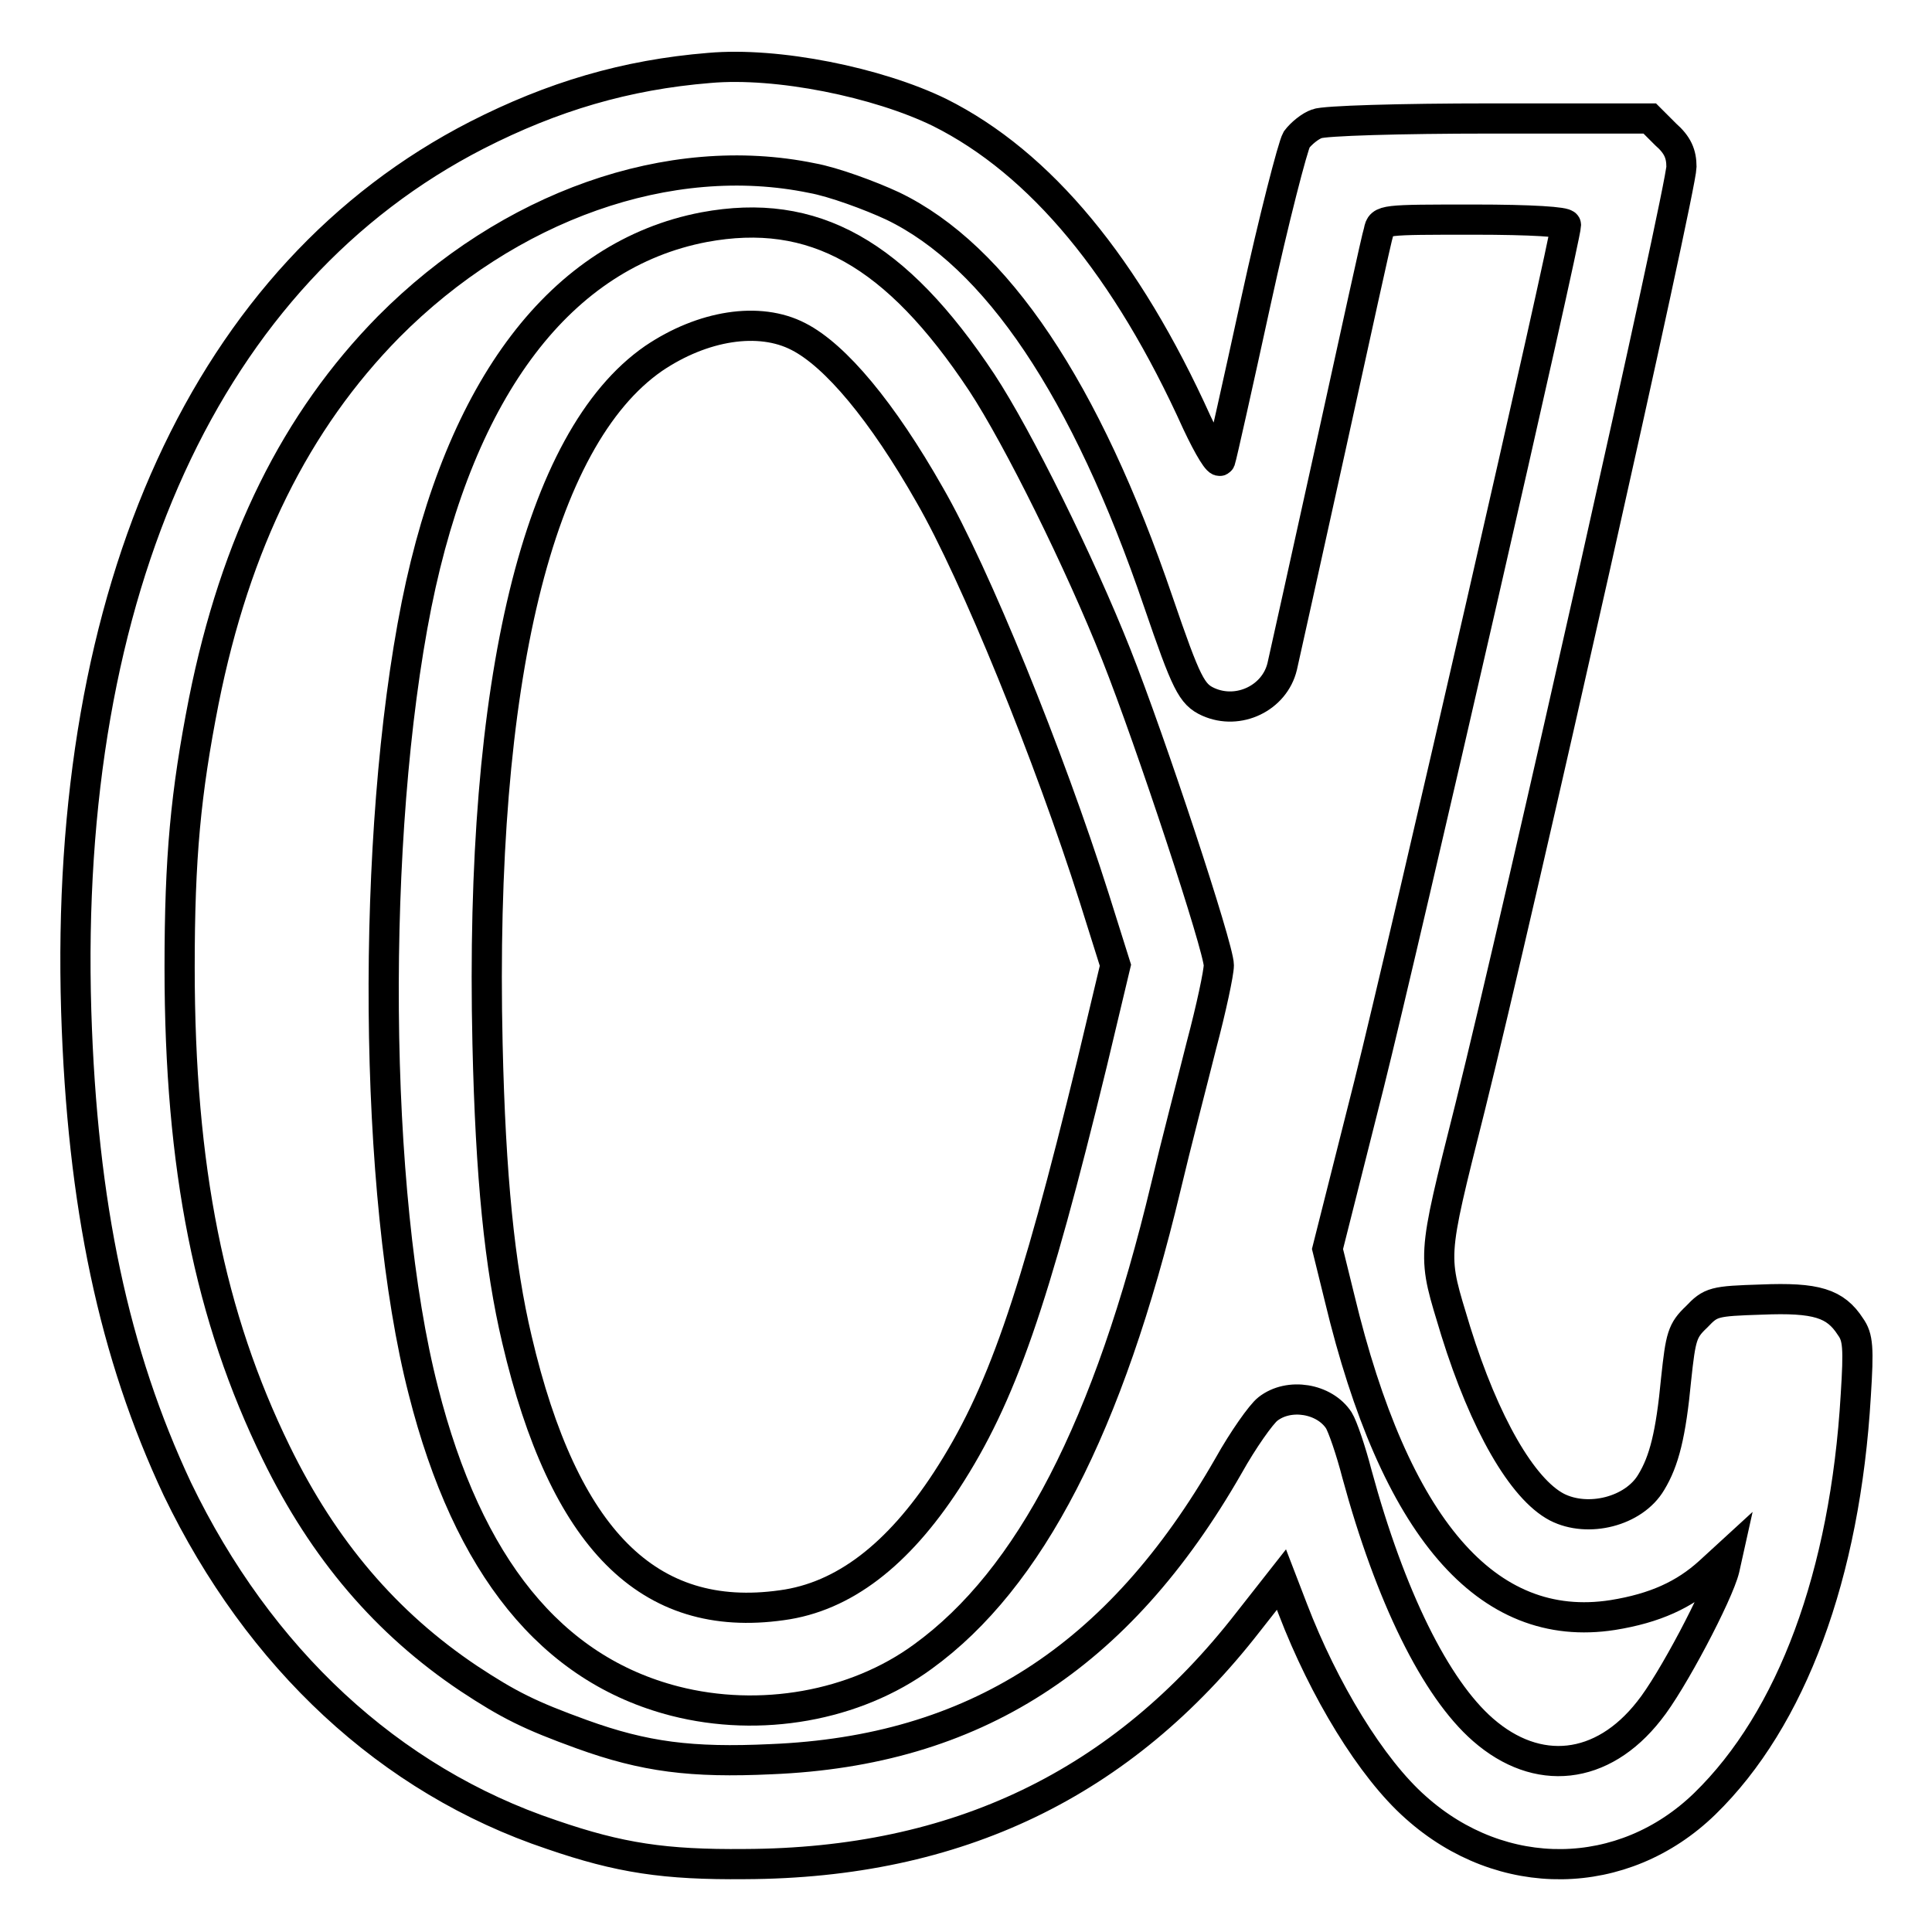 <?xml version="1.0" encoding="utf-8"?>
<!-- Svg Vector Icons : http://www.onlinewebfonts.com/icon -->
<!DOCTYPE svg PUBLIC "-//W3C//DTD SVG 1.1//EN" "http://www.w3.org/Graphics/SVG/1.1/DTD/svg11.dtd">
<svg version="1.1" xmlns="http://www.w3.org/2000/svg" xmlns:xlink="http://www.w3.org/1999/xlink" x="0px" y="0px" viewBox="0 0 256 256" enable-background="new 0 0 256 256" xml:space="preserve">
<g><g><g><path stroke-width="4" fill-opacity="0" stroke="#000000"  d="M94,9c-11.1,0.9-20.8,3.8-30.8,8.9C27.5,36.2,8.4,78,10.1,134c0.8,25.7,5,45.4,13.4,63.3c10.8,22.4,28.1,38.6,49.6,45.8c9,3.1,15,4,25.6,3.9c28.1-0.1,50-10.6,66.7-32.1l4.4-5.6l1.5,3.9c4.1,10.7,10.4,21.1,16.3,26.3c11.4,10.2,27.5,10,38.3-0.5c11.5-11.2,18.6-30.3,20-54.1c0.4-6.3,0.3-7.7-0.7-9.1c-2-3.1-4.5-3.9-11.8-3.6c-6.3,0.2-6.7,0.3-8.6,2.3c-1.9,1.8-2.1,2.6-2.7,8.2c-0.7,7.4-1.6,10.9-3.3,13.7c-2.3,3.9-8.4,5.4-12.5,3.3c-4.6-2.4-9.6-11.1-13.4-23.3c-3.1-10.3-3.3-9,1.9-29.7c6.6-26.5,28-121.8,28-124.6c0-1.7-0.5-2.9-2.1-4.3l-2.1-2.1h-21.2c-11.8,0-22,0.3-22.9,0.7c-0.9,0.3-2.1,1.3-2.7,2.1c-0.5,0.9-3,10.5-5.4,21.5c-2.4,11-4.5,20.4-4.7,21c-0.2,0.5-1.5-1.6-3.1-5c-9.3-20.6-20.7-34.4-34.1-41.1C116.3,10.9,103,8.2,94,9z M107.6,23.6c2.8,0.5,7.7,2.3,10.7,3.7c13.7,6.6,25.6,24.3,35.2,52.5c3.7,10.8,4.4,12.2,6.6,13.2c4,1.8,8.8-0.5,9.8-4.7c0.2-0.9,3.1-13.9,6.4-28.9c3.3-15,6.1-27.9,6.4-28.8c0.3-1.5,0.5-1.5,12.6-1.5c7.7,0,12.2,0.3,12.2,0.7c0,1.7-21.3,94.7-26.1,113.9l-5.5,21.8l1.6,6.5c7.3,30.4,19.5,44.6,36.2,42c5.6-0.9,9.5-2.7,12.8-5.7l2.4-2.2l-0.4,1.8c-0.8,3.3-7,15.1-10,18.8c-6.2,7.9-14.8,8.8-22,2.5c-6.3-5.5-12.3-17.7-16.7-33.9c-0.8-3.1-1.9-6.3-2.4-7.1c-1.9-2.9-6.6-3.7-9.4-1.5c-0.9,0.7-3.3,4.1-5.2,7.5c-14.6,25.5-33.8,37.8-60.6,38.9c-10.6,0.5-16.8-0.3-25.1-3.3c-6.9-2.5-9.7-3.9-15-7.4c-10.9-7.3-19.2-17-25.5-29.9c-8.8-18-12.8-37.7-12.8-64.3c0-14.6,0.8-23.1,3.2-35.3c4.2-21,12.2-37.1,24.5-49.6C67.4,27.3,88.7,19.7,107.6,23.6z"/><path stroke-width="4" fill-opacity="0" stroke="#000000"  d="M93.3,30.1c-18.9,3.6-32.3,21.2-38.1,50c-6.1,30.5-5.8,78.2,0.9,104.2c5.9,23.3,17,36.9,33.3,41.1c11.3,2.9,23.9,0.7,32.9-5.9c14.2-10.3,24.6-30.5,32.2-62.3c1.3-5.5,3.5-13.9,4.7-18.7c1.3-4.9,2.3-9.6,2.3-10.6c0-2.3-9-29.6-13.6-41.2c-4.8-12.1-13-28.7-17.8-36C118.7,33.5,107.8,27.4,93.3,30.1z M105.8,44.6c4.9,2.5,11.1,9.9,17.4,21c6,10.4,15.8,34.5,21.8,53.4l2.8,8.9l-3.1,13c-7.7,31.6-12,44.1-19.3,55.3c-6.4,9.8-13.6,15.4-21.8,16.5c-17.7,2.5-28.9-8.8-35.1-35.2c-2.3-9.7-3.5-21.6-3.9-39.2c-1.1-48.2,6.7-80.2,22-90.8C93.1,43.1,100.6,41.9,105.8,44.6z"/></g></g></g>
</svg>